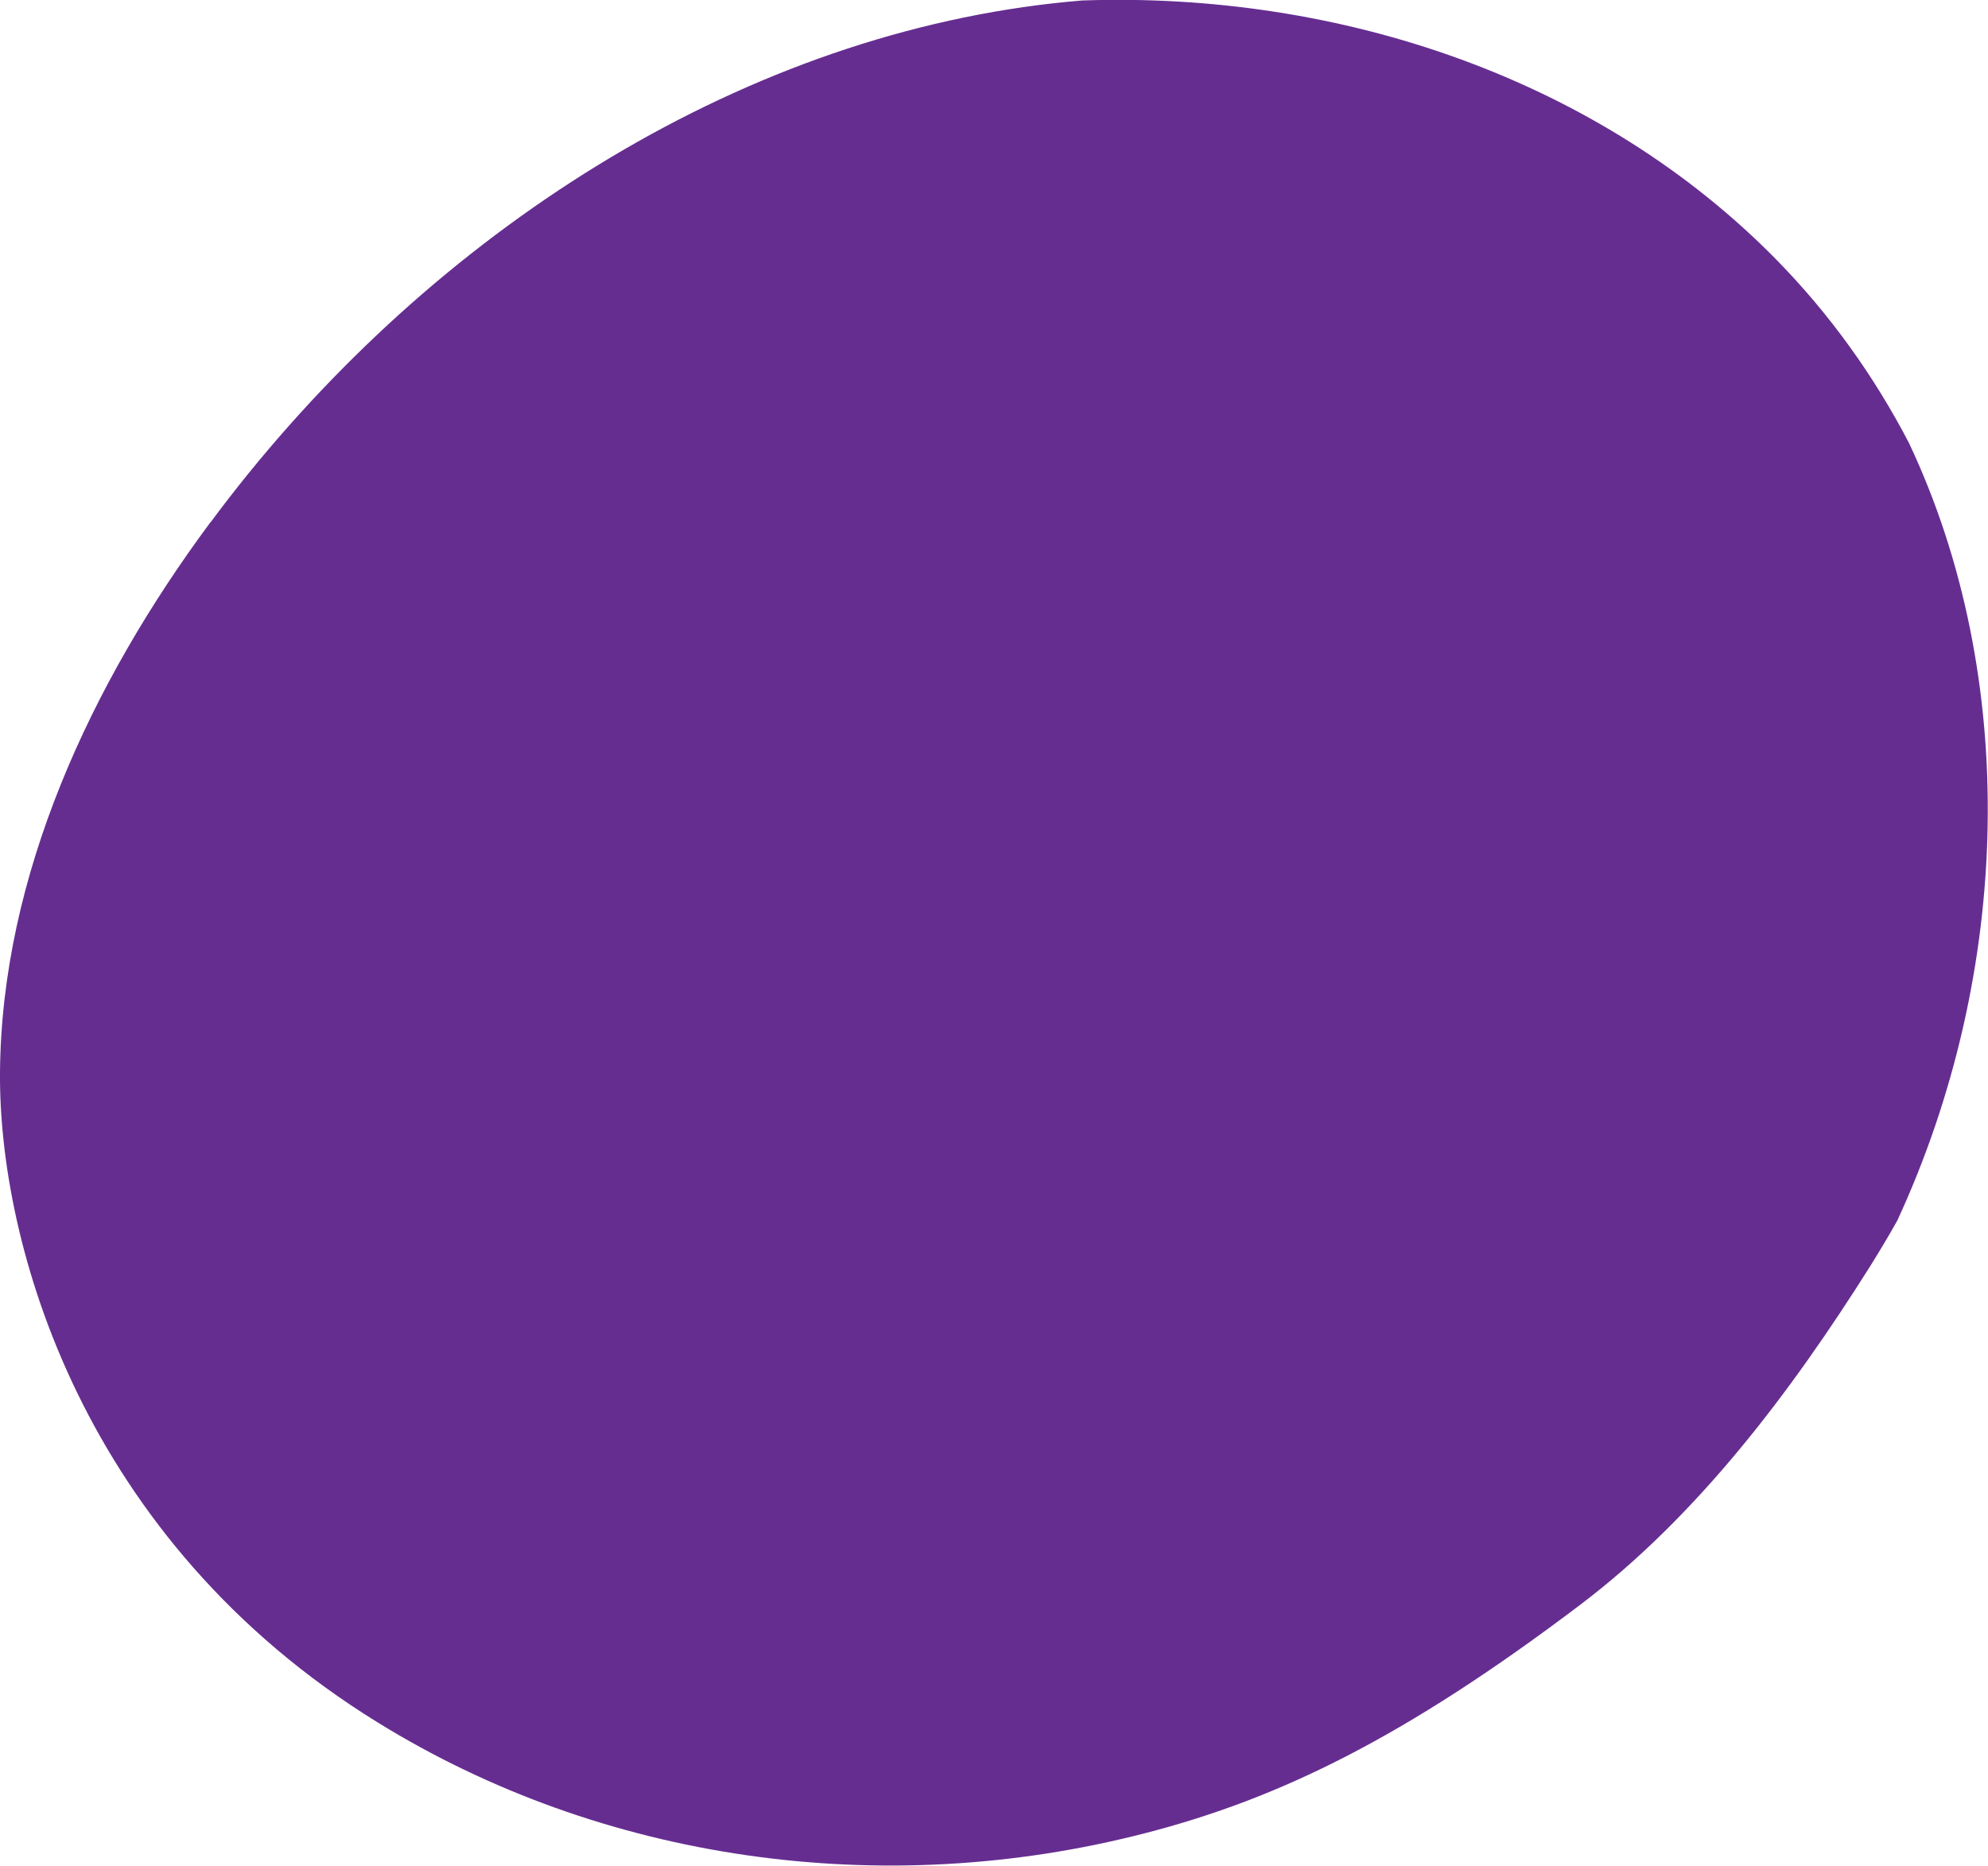 <?xml version="1.0" encoding="UTF-8"?> <svg xmlns="http://www.w3.org/2000/svg" id="Ebene_2" viewBox="0 0 84.1 78.95"><defs><style>.cls-1{fill:#662d91;}</style></defs><g id="Ebene_4"><path class="cls-1" d="M8.9,22.11C17.29,10.79,29.8,2.24,43.3.3c.83-.12,1.65-.21,2.48-.28,0,0,0,0,0,0,10.97-.38,21.9,3.34,29.4,11,2.22,2.27,4.1,4.88,5.58,7.73,4.68,9.92,4.35,22.41-.5,32.9-.37.66-.76,1.31-1.16,1.95-3.32,5.27-7.28,10.54-12.25,14.3-7.41,5.61-12.73,8.2-18.39,9.66-11.15,2.89-23.02,1.17-32.48-4.68C3.45,65.15-.06,52.6,0,45.36c.07-8.31,3.84-16.44,8.9-23.26Z"></path></g></svg> 